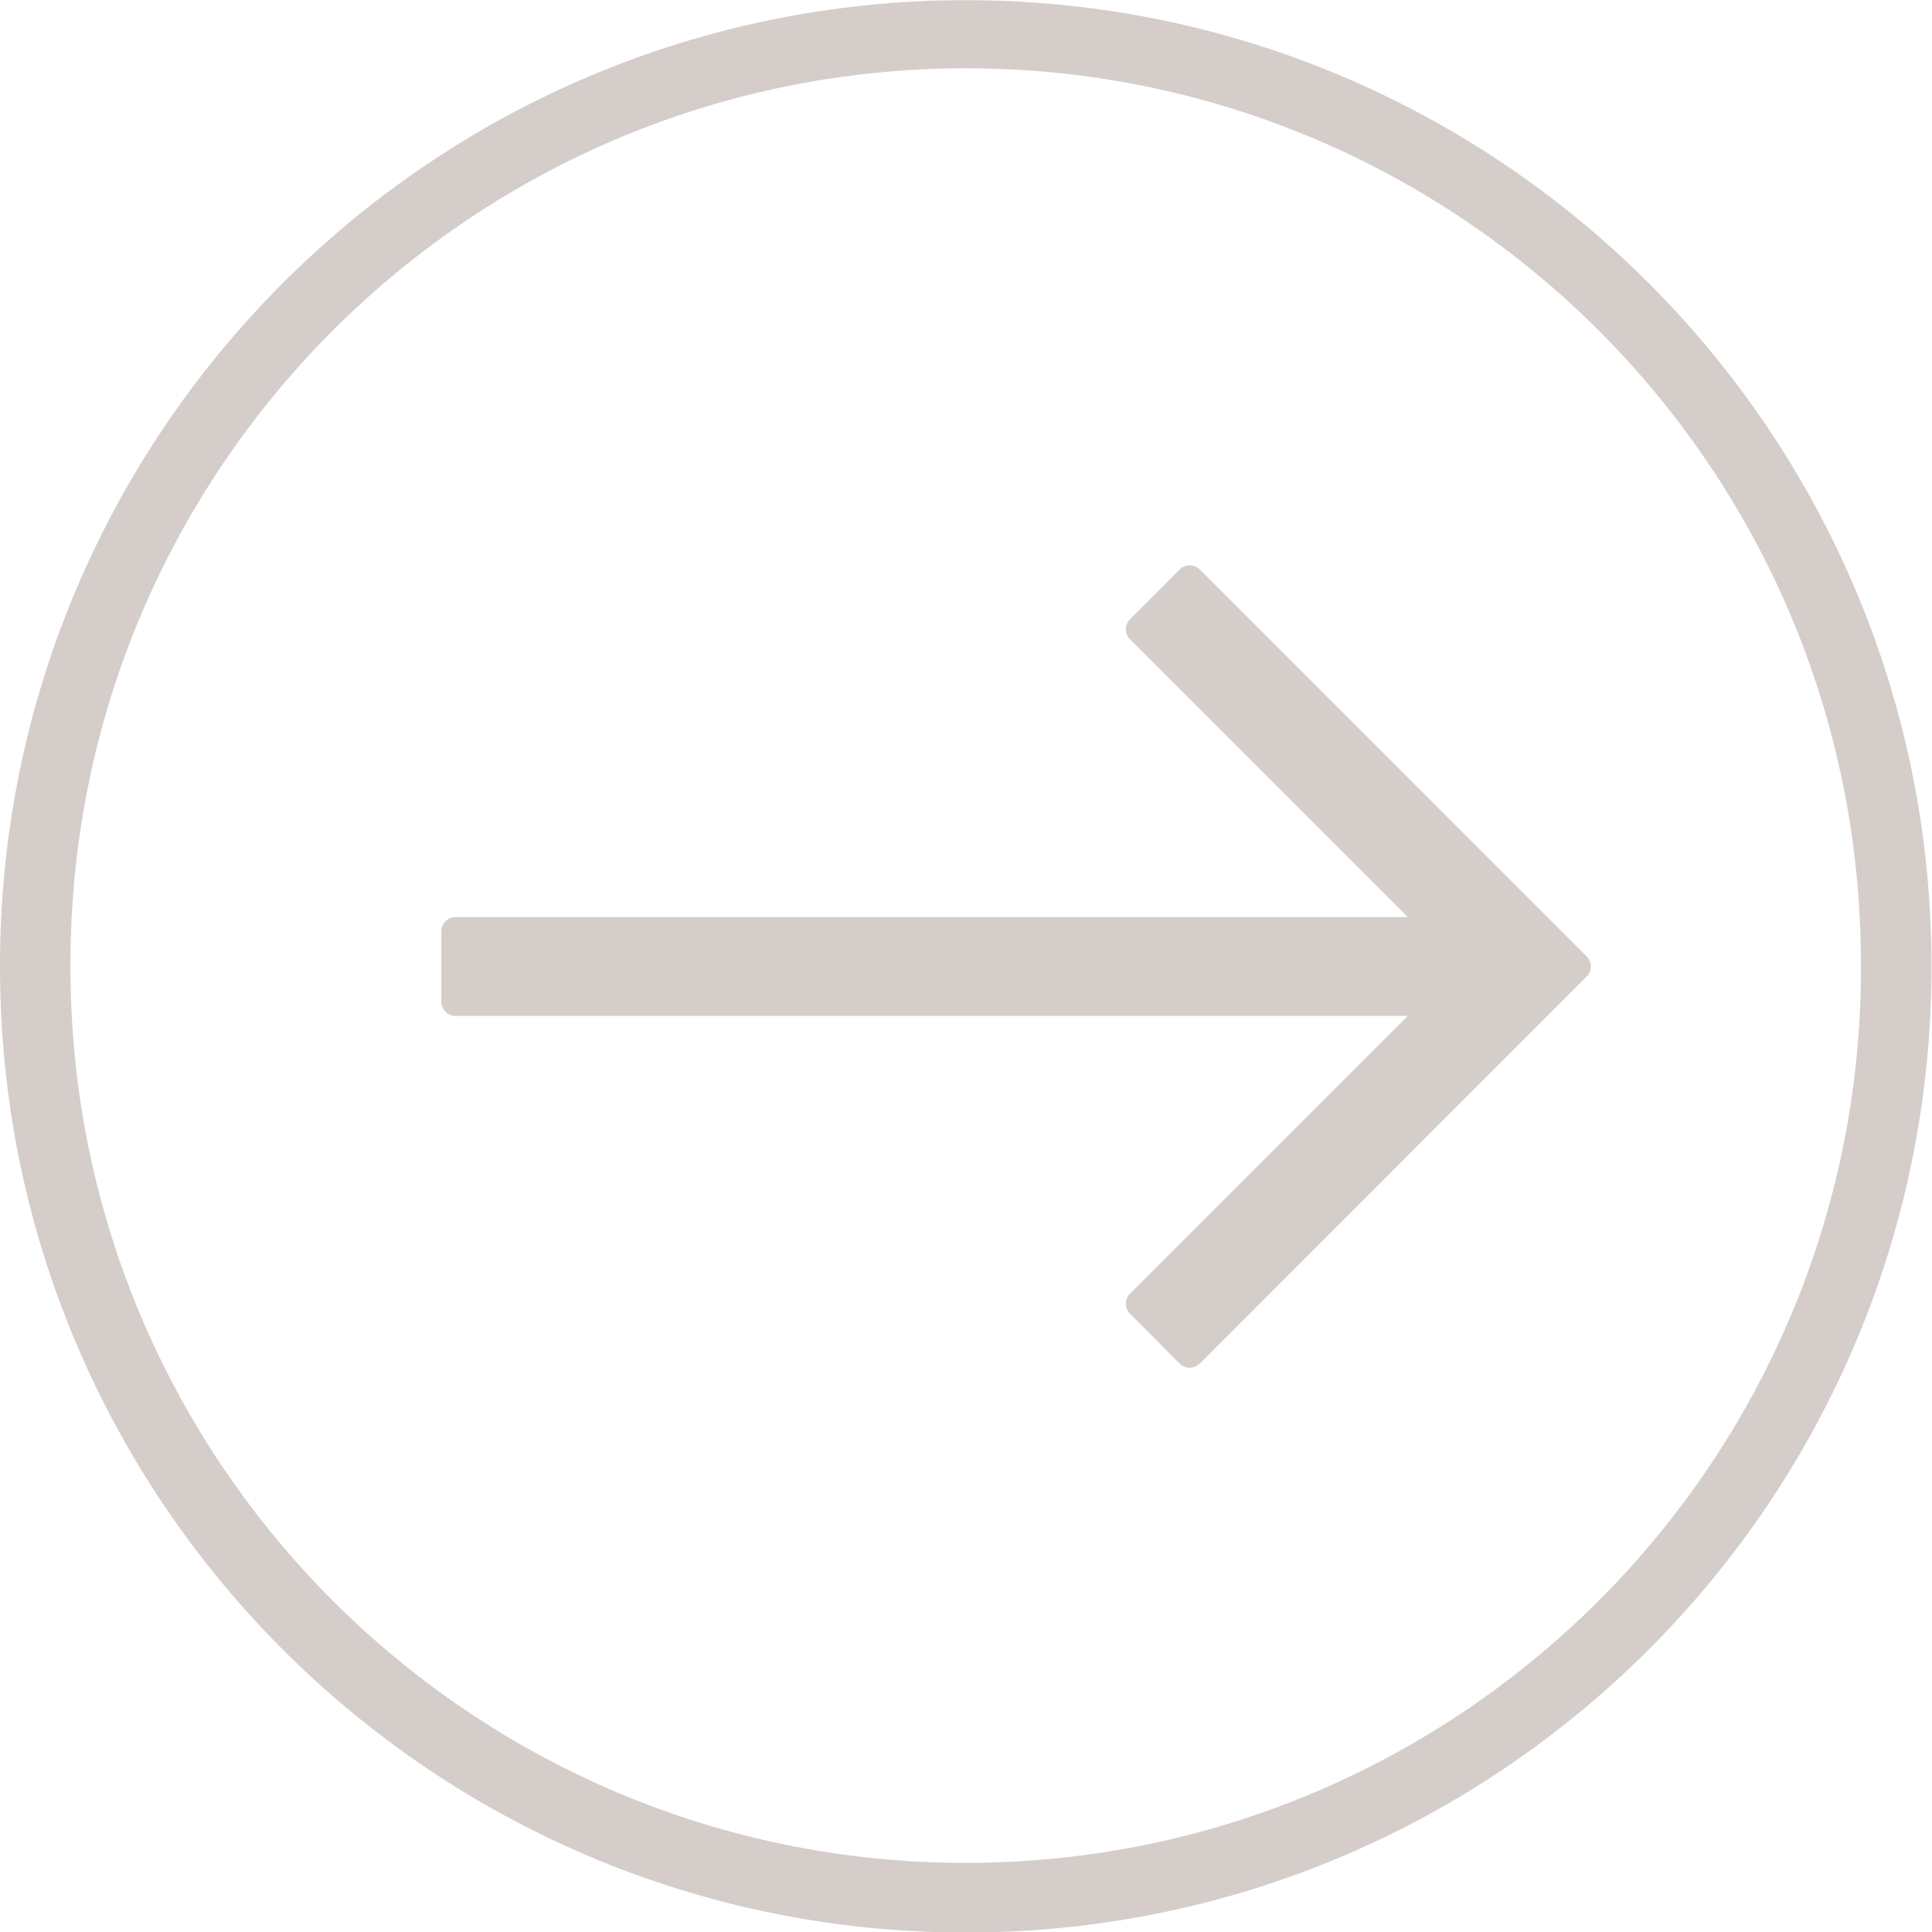 <?xml version="1.0" encoding="UTF-8" standalone="no"?><svg xmlns="http://www.w3.org/2000/svg" xmlns:xlink="http://www.w3.org/1999/xlink" fill="#000000" height="44" preserveAspectRatio="xMidYMid meet" version="1" viewBox="0.0 0.0 44.0 44.0" width="44" zoomAndPan="magnify"><defs><clipPath id="a"><path d="M 0 0 L 43.988 0 L 43.988 44.012 L 0 44.012 Z M 0 0"/></clipPath></defs><g><g clip-path="url(#a)" id="change1_1"><path d="M 21.465 1.562 C 32.723 1.27 42.082 10.16 42.375 21.414 C 42.379 21.613 42.383 21.812 42.383 22.012 C 42.398 33.27 33.281 42.41 22.023 42.426 C 10.762 42.441 1.621 33.324 1.605 22.066 C 1.605 22.047 1.605 22.027 1.605 22.012 C 1.57 10.93 10.391 1.852 21.465 1.562 Z M 21.363 0.012 C 9.461 0.355 -0.008 10.105 0 22.012 C -0.004 34.156 9.84 44.008 21.988 44.012 C 34.133 44.016 43.984 34.172 43.988 22.023 C 43.988 22.02 43.988 22.016 43.988 22.012 C 43.996 9.863 34.152 0.012 22.008 0.004 C 21.793 0.004 21.578 0.008 21.363 0.012" fill="#d4cdc9"/></g><g id="change1_2"><path d="M 26.867 12.969 L 25.734 14.105 C 25.609 14.23 25.609 14.434 25.734 14.559 L 32.062 20.887 L 10.375 20.887 C 10.195 20.887 10.051 21.031 10.051 21.207 L 10.051 22.812 C 10.051 22.992 10.195 23.137 10.375 23.137 L 32.062 23.137 L 25.734 29.465 C 25.609 29.59 25.609 29.793 25.734 29.918 L 26.867 31.055 C 26.992 31.18 27.195 31.18 27.32 31.055 L 27.324 31.055 L 36.137 22.238 C 36.262 22.113 36.262 21.91 36.137 21.785 L 27.324 12.969 C 27.199 12.844 26.996 12.844 26.867 12.969" fill="#d4cdc9"/></g></g></svg>